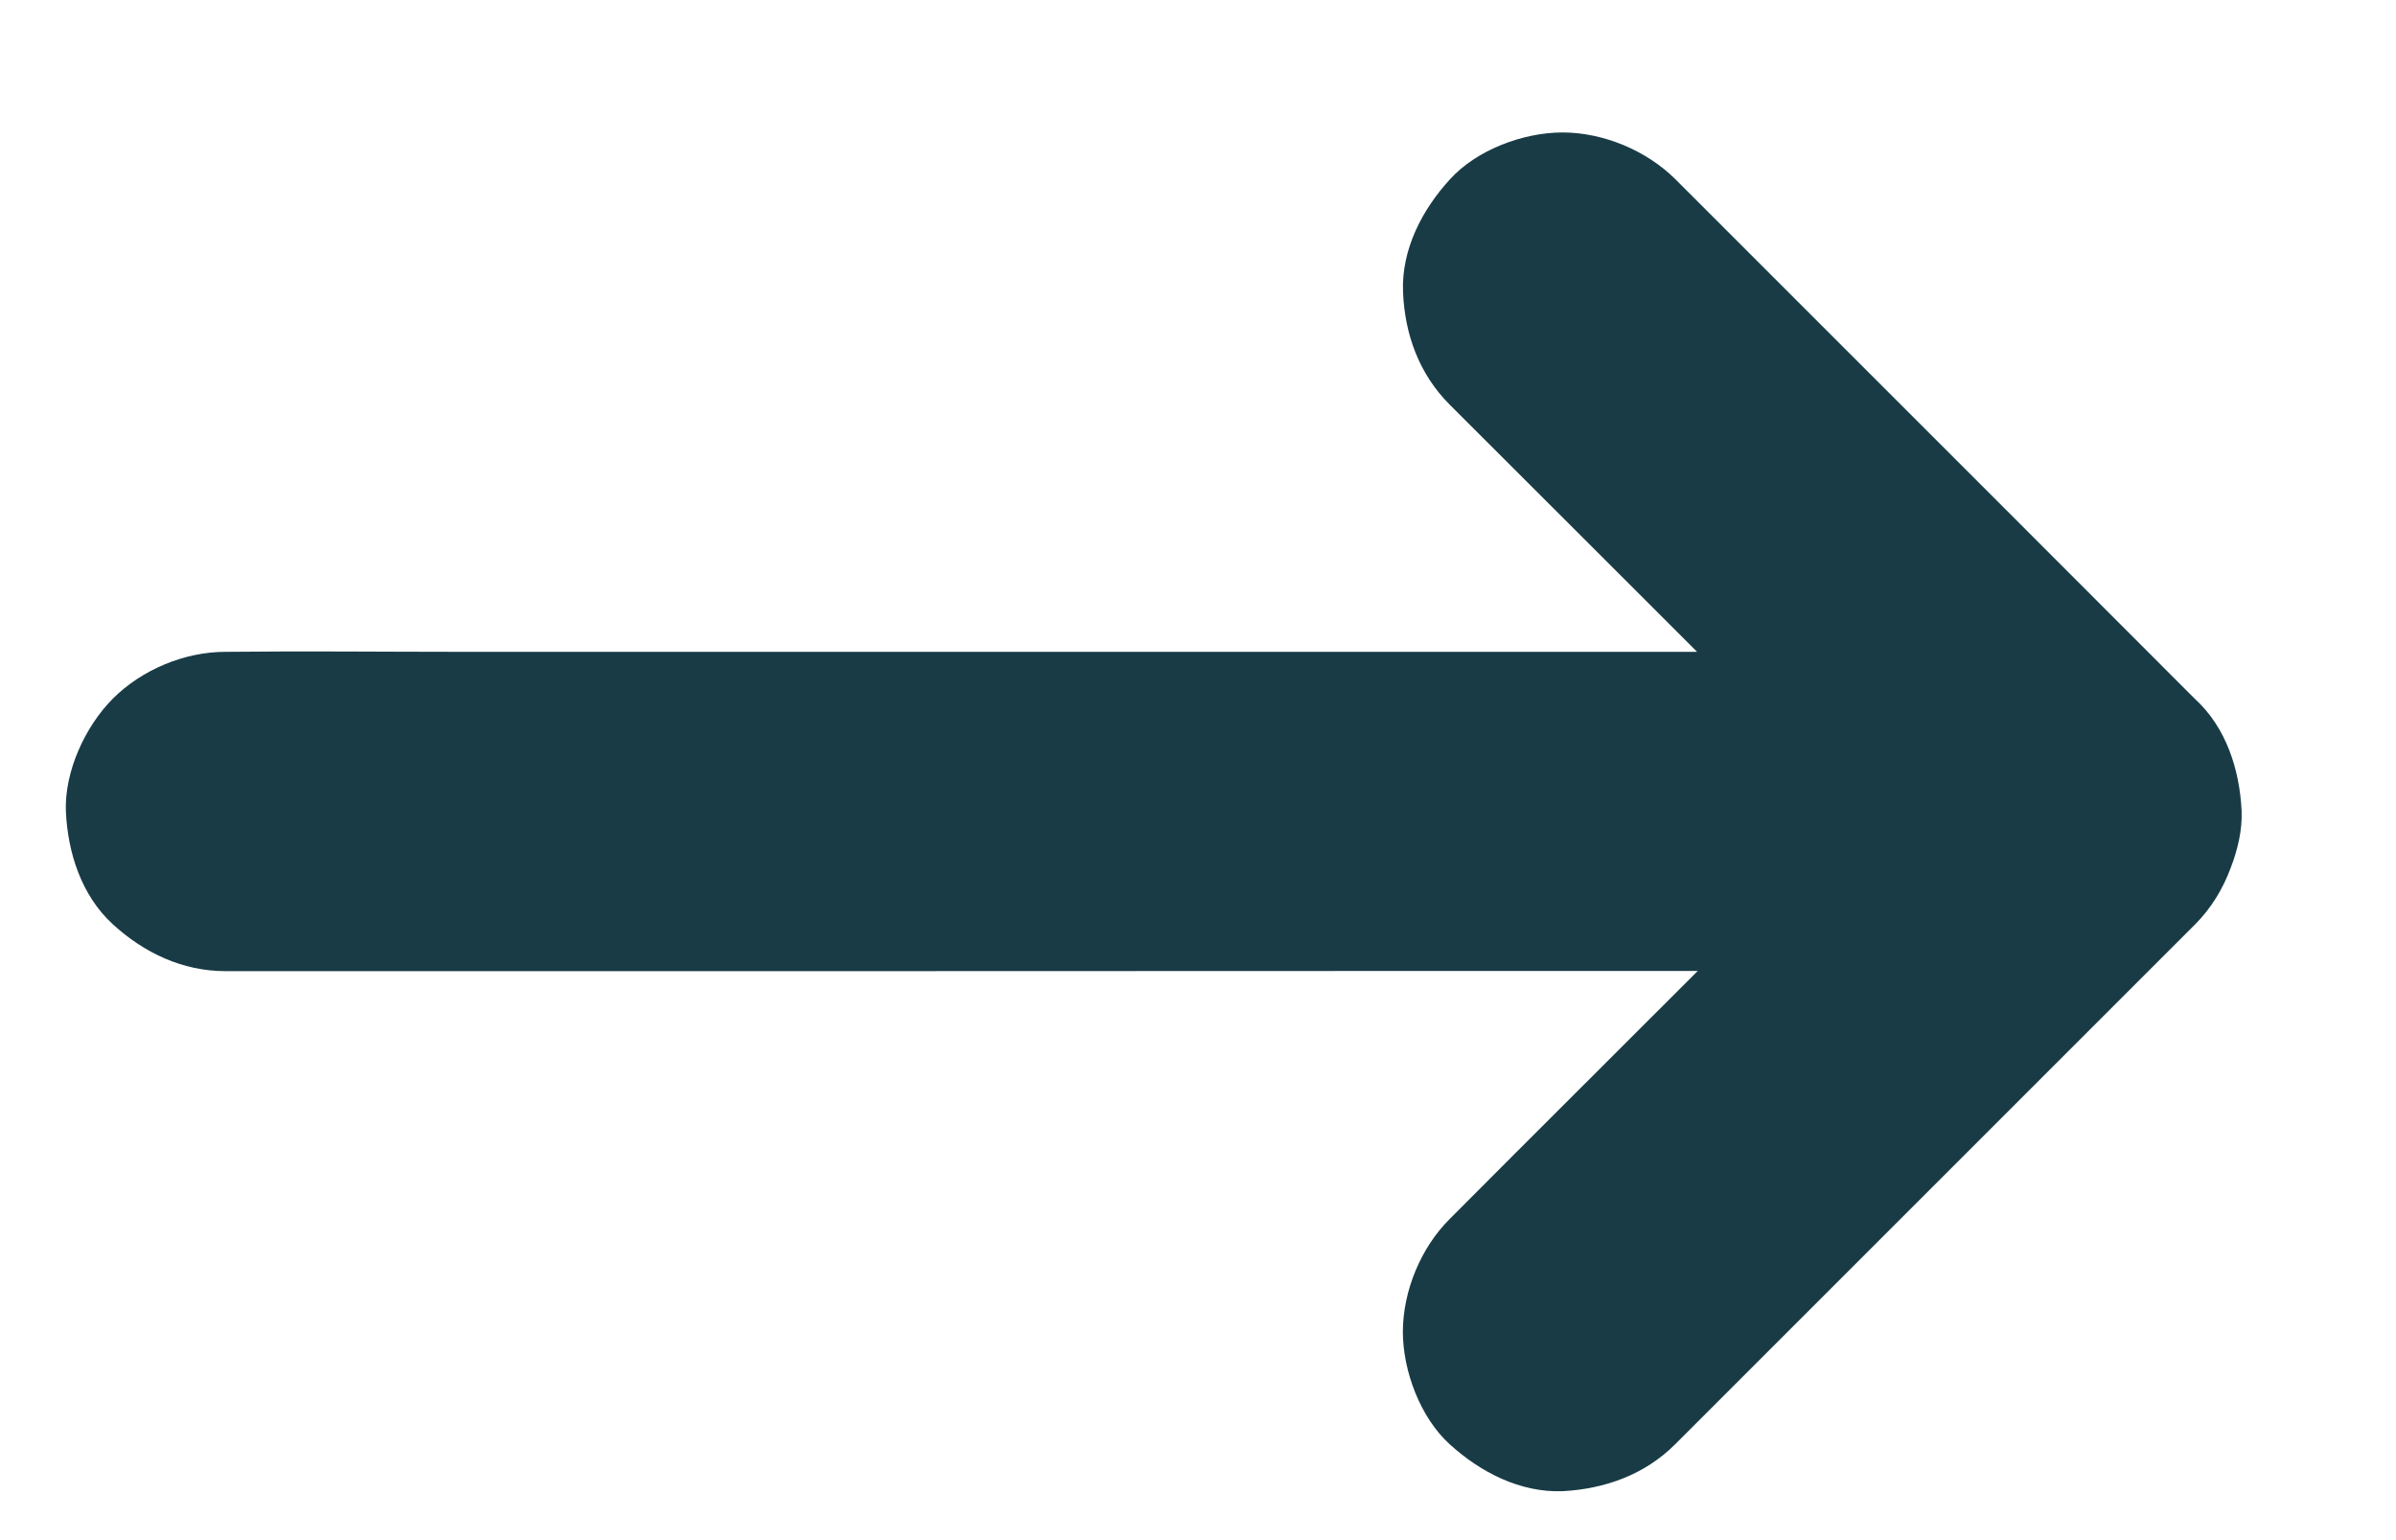 <svg width="14" height="9" viewBox="0 0 14 9" fill="none" xmlns="http://www.w3.org/2000/svg">
<path fill-rule="evenodd" clip-rule="evenodd" d="M12.824 4.083L11.8 3.058L10.164 1.422L9.789 1.047C9.62 0.879 9.368 0.774 9.13 0.774C8.901 0.774 8.629 0.875 8.472 1.048C8.31 1.225 8.188 1.458 8.198 1.706C8.208 1.954 8.292 2.186 8.471 2.365L9.498 3.391L9.916 3.809L8.501 3.809C7.454 3.809 6.405 3.809 5.36 3.809C4.457 3.809 3.556 3.809 2.652 3.809C2.215 3.809 1.774 3.804 1.337 3.809L1.318 3.809C1.078 3.809 0.829 3.913 0.659 4.083C0.497 4.246 0.376 4.509 0.385 4.742C0.396 4.982 0.475 5.232 0.659 5.401C0.843 5.569 1.067 5.675 1.318 5.675L2.401 5.675L4.983 5.675L8.123 5.674C8.722 5.674 9.321 5.674 9.92 5.674L8.846 6.747L8.471 7.123C8.302 7.291 8.198 7.543 8.197 7.781C8.197 8.01 8.298 8.283 8.471 8.44C8.649 8.602 8.881 8.723 9.13 8.714C9.376 8.701 9.61 8.618 9.788 8.44L10.815 7.413L12.451 5.777L12.826 5.402C12.921 5.307 12.989 5.193 13.034 5.072C13.076 4.963 13.102 4.849 13.098 4.741C13.087 4.501 13.009 4.251 12.824 4.083Z" fill="#193B46"/>
</svg>
